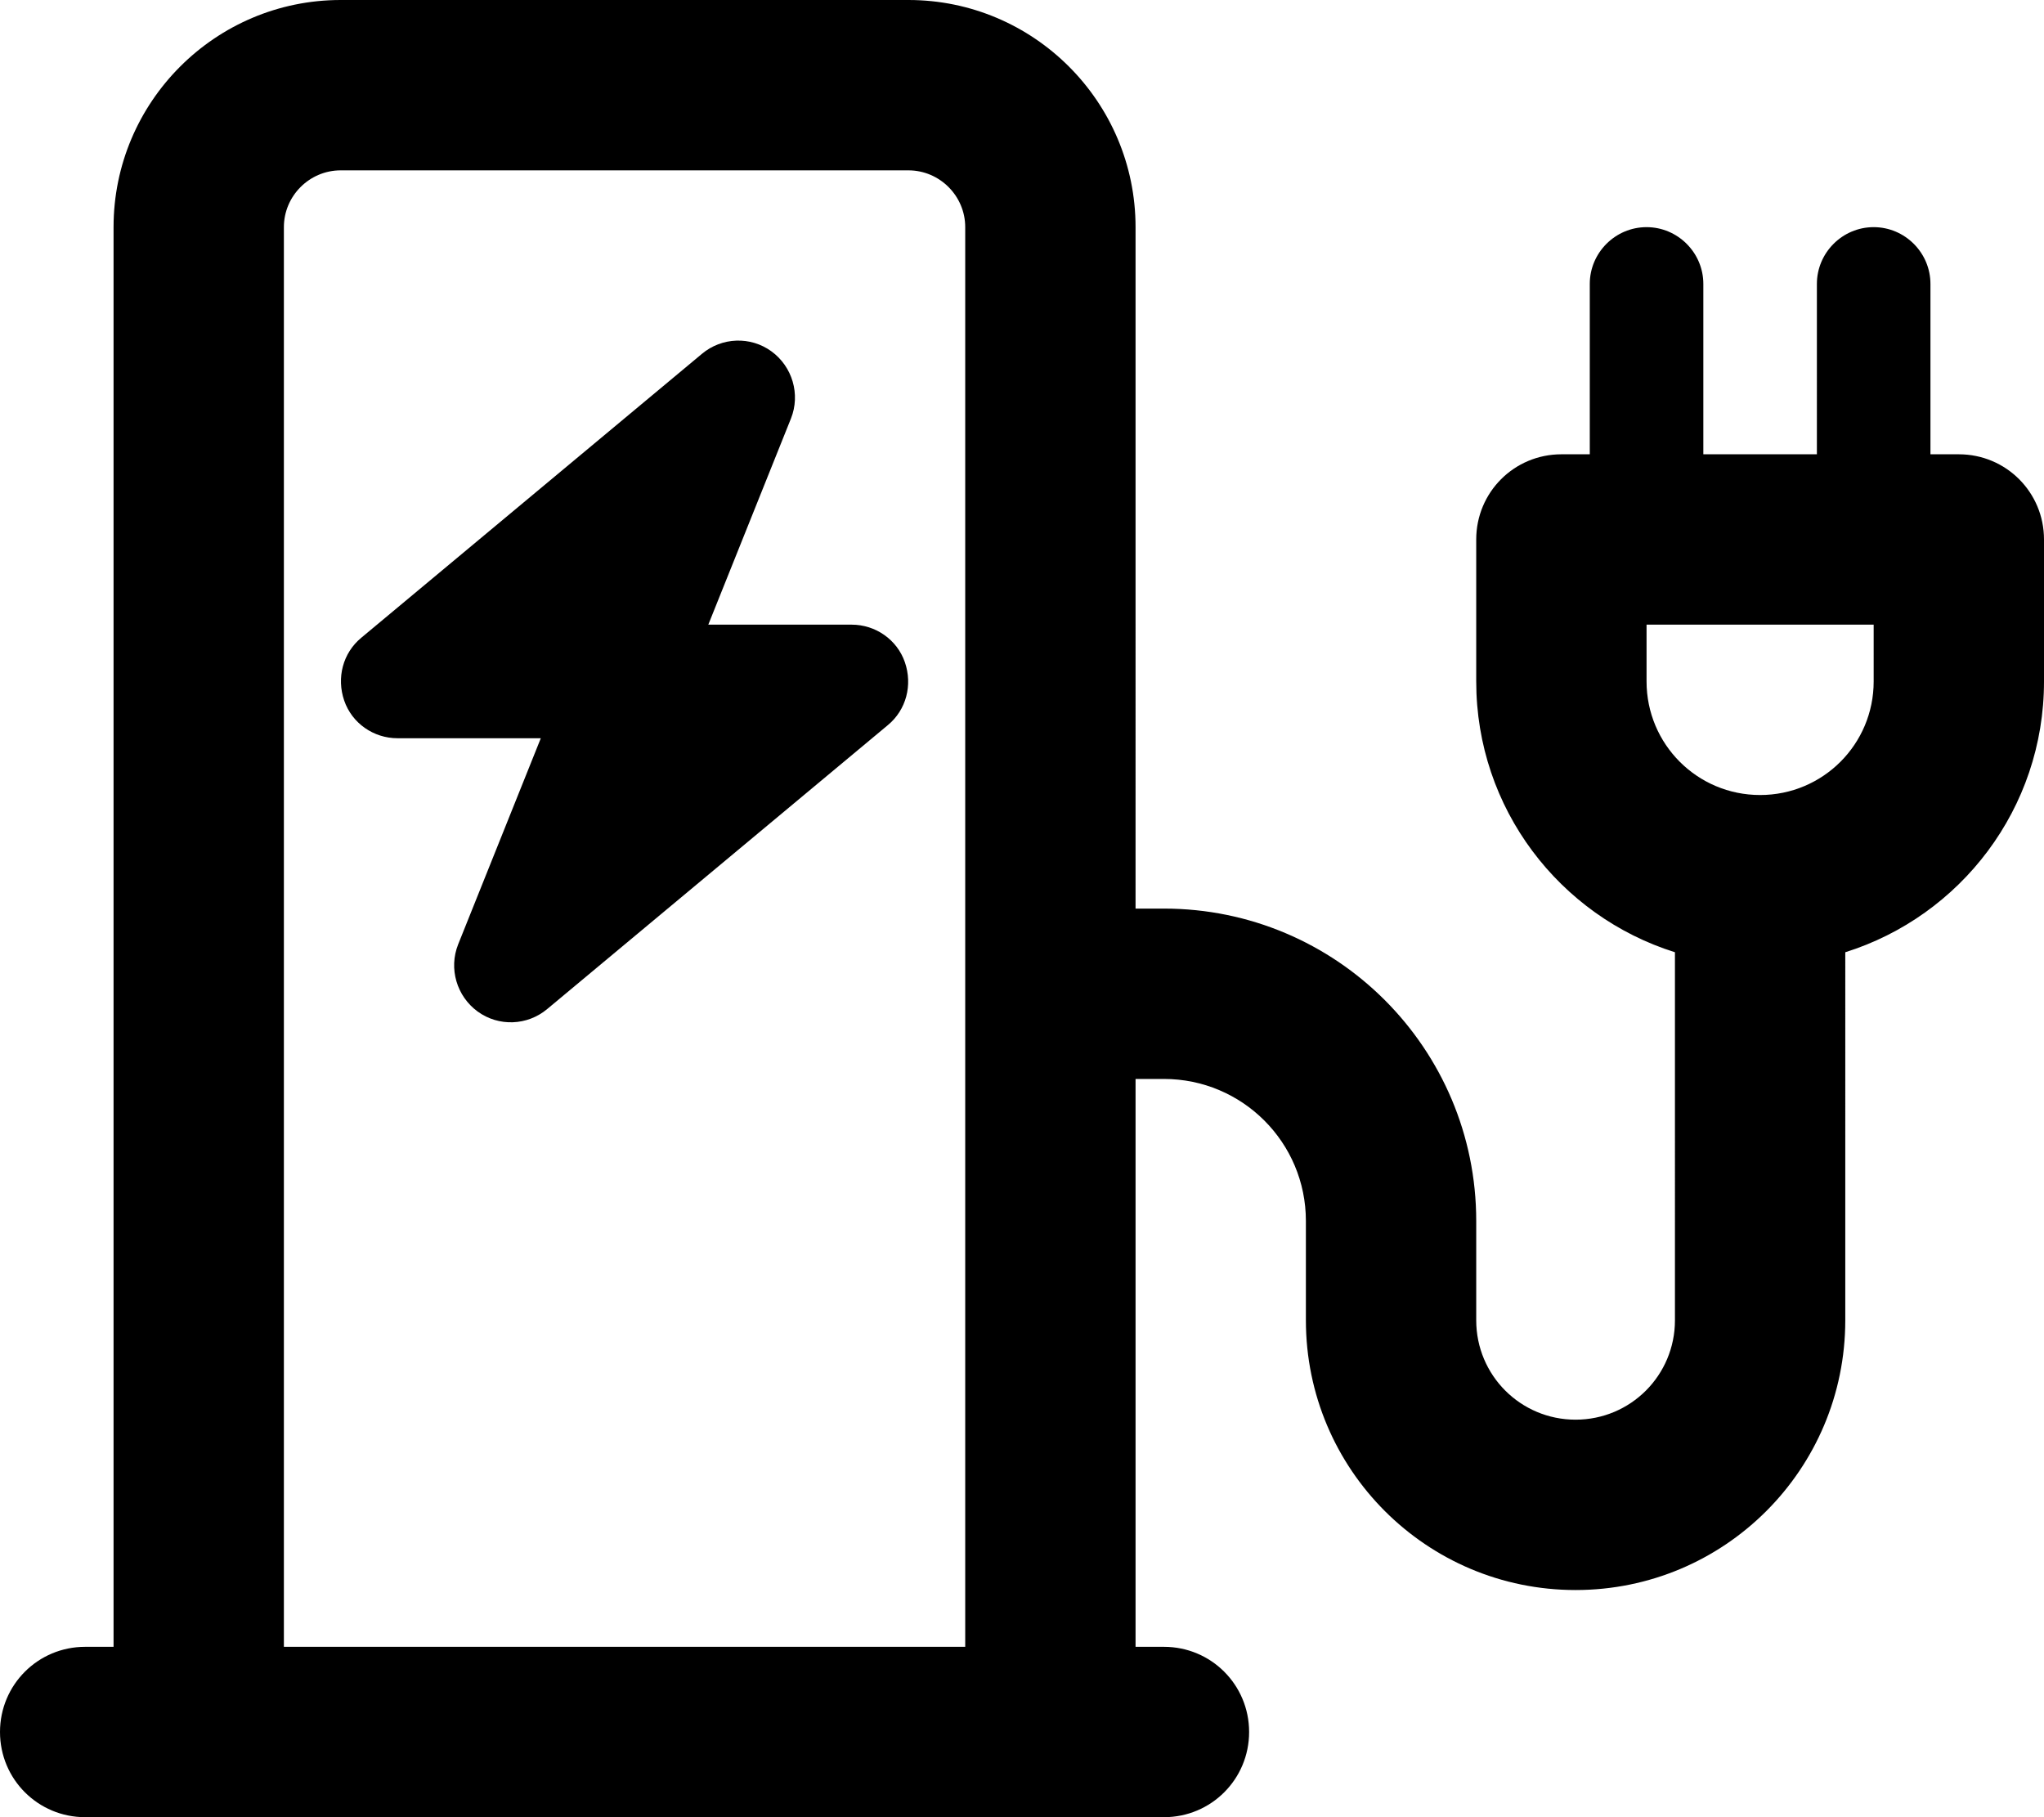 <svg xmlns="http://www.w3.org/2000/svg" viewBox="0 0 576 512"><!--! Font Awesome Pro 6.3.0 by @fontawesome - https://fontawesome.com License - https://fontawesome.com/license (Commercial License) Copyright 2023 Fonticons, Inc. --><path d="M96 48c-8.8 0-16 7.2-16 16V464H272V64c0-8.8-7.2-16-16-16H96zM32 464V64C32 28.7 60.7 0 96 0H256c35.3 0 64 28.7 64 64V256h8c48.6 0 88 39.4 88 88v28c0 15.5 12.5 28 28 28s28-12.5 28-28V268.3c-32.5-10.2-56-40.5-56-76.3V152c0-13.3 10.7-24 24-24h8V80c0-8.8 7.2-16 16-16s16 7.2 16 16v48h32V80c0-8.8 7.2-16 16-16s16 7.2 16 16v48h8c13.3 0 24 10.7 24 24v40c0 35.8-23.5 66.1-56 76.3V372c0 42-34 76-76 76s-76-34-76-76V344c0-22.1-17.9-40-40-40h-8V464l8 0c13.3 0 24 10.7 24 24s-10.7 24-24 24h-8H272 80 32 24c-13.3 0-24-10.7-24-24s10.7-24 24-24l8 0zM464 192c0 17.7 14.3 32 32 32s32-14.3 32-32V176H464v16zM222.9 117.9L199.6 176H240c6.7 0 12.8 4.2 15 10.6s.4 13.4-4.8 17.7l-96 80c-5.6 4.7-13.7 5-19.6 .7s-8.2-12.1-5.5-18.9L152.4 208H112c-6.7 0-12.8-4.2-15-10.6s-.4-13.4 4.8-17.7l96-80c5.6-4.7 13.7-5 19.6-.7s8.2 12.1 5.5 18.9z"/></svg>
